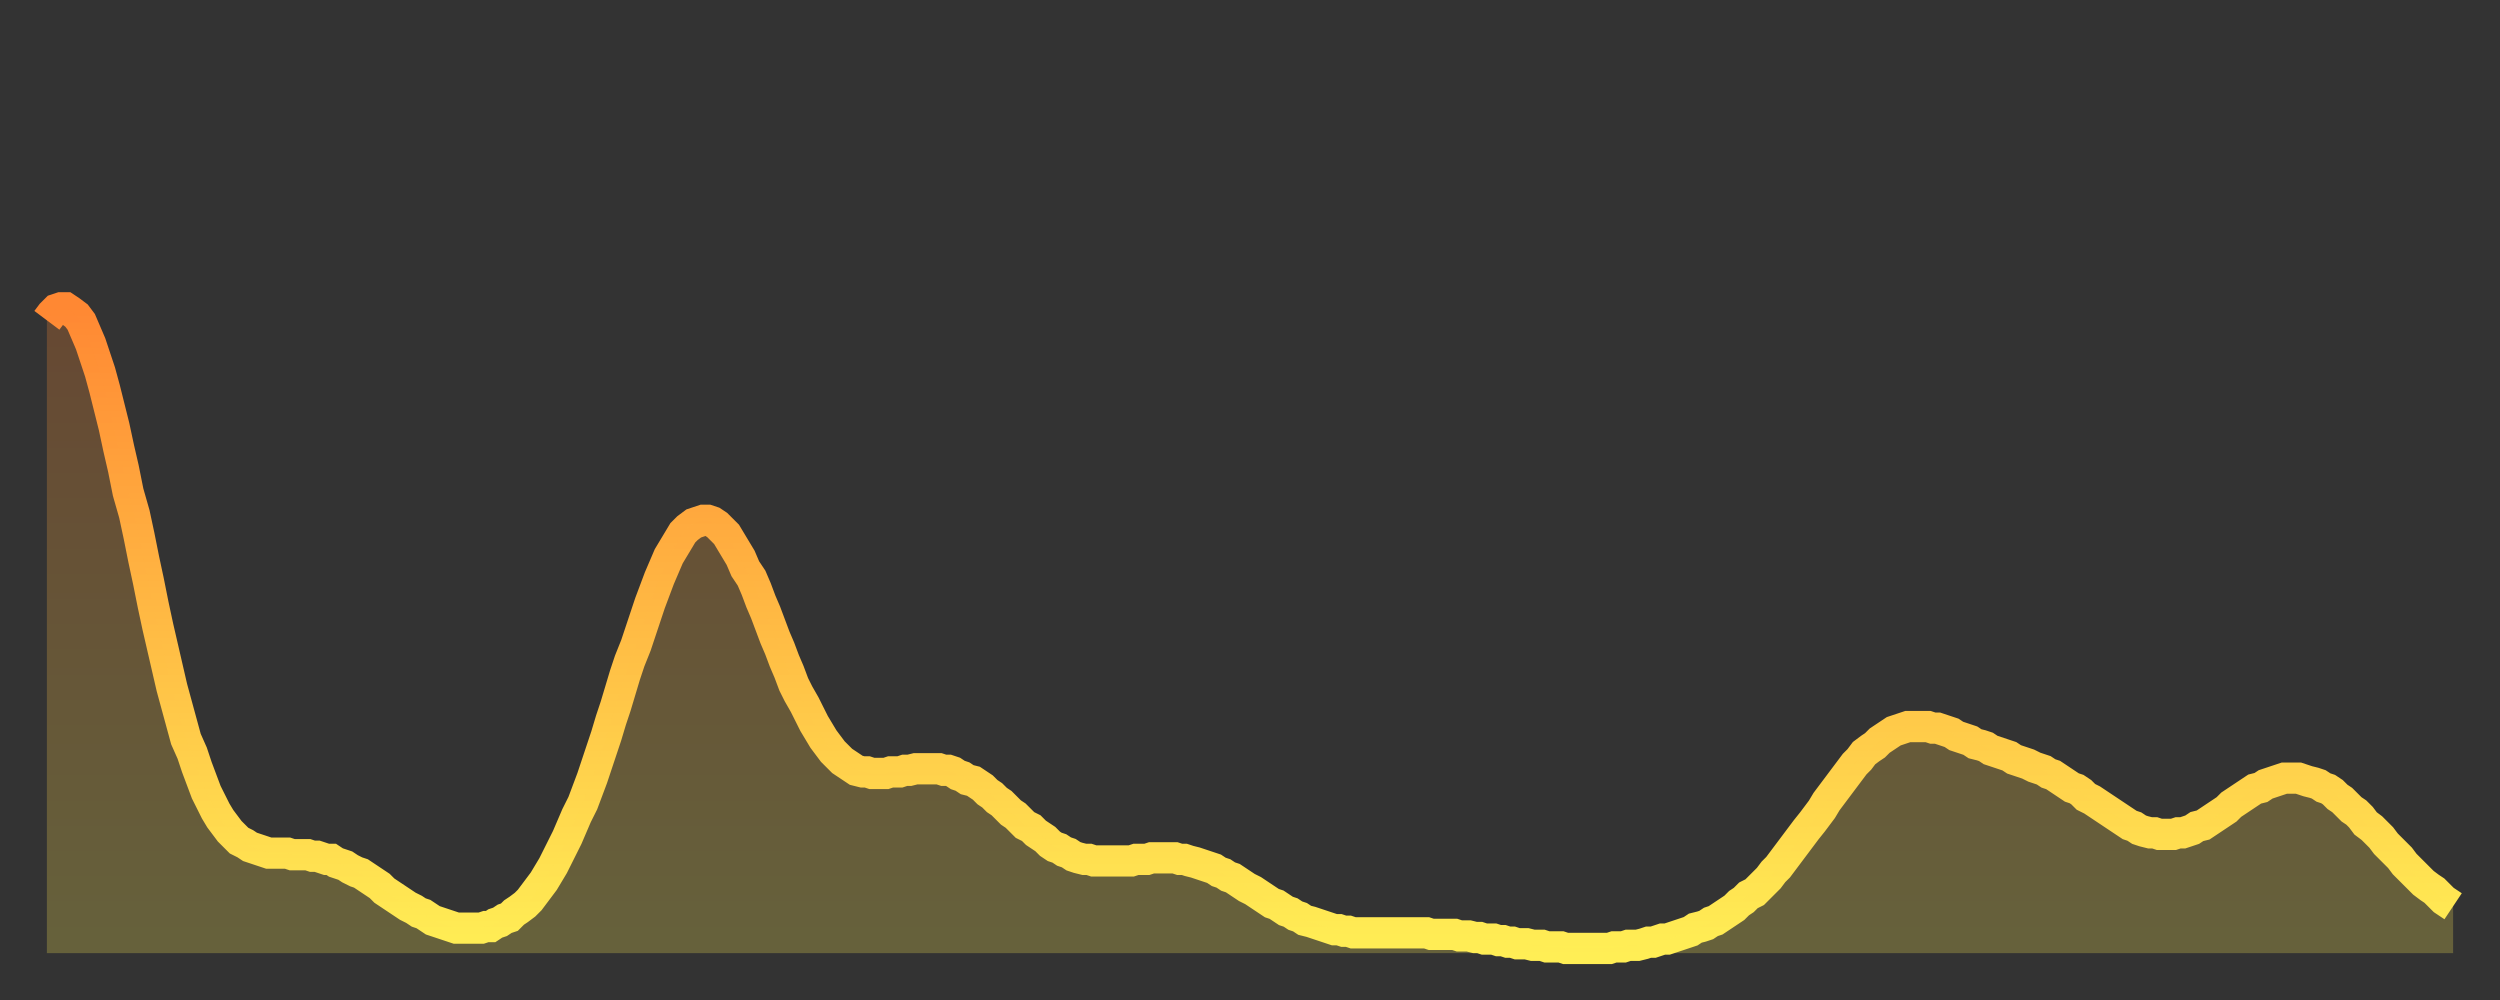 <?xml version="1.0" encoding="utf-8" ?>
<svg baseProfile="full" height="64" version="1.1" width="160" xmlns="http://www.w3.org/2000/svg" xmlns:ev="http://www.w3.org/2001/xml-events" xmlns:xlink="http://www.w3.org/1999/xlink"><rect width="100%" height="100%" fill="#333333" stroke="none"/><defs><linearGradient id="id1173716" x1="0" x2="0" y1="0" y2="1"><stop offset="0%" stop-color="#ff8833" /><stop offset="50%" stop-color="#ffbb44" /><stop offset="100%" stop-color="#ffee55" /></linearGradient></defs><g transform="translate(3,3)"><g><path d="M 0.0 17.5 0.3 17.1 0.6 16.8 0.9 16.7 1.2 16.7 1.5 16.9 1.9 17.2 2.2 17.6 2.5 18.3 2.8 19.0 3.1 19.9 3.4 20.8 3.7 21.9 4.0 23.1 4.3 24.3 4.6 25.7 4.9 27.0 5.2 28.5 5.6 29.9 5.9 31.3 6.2 32.8 6.5 34.2 6.8 35.7 7.1 37.1 7.4 38.4 7.7 39.7 8.0 41.0 8.3 42.1 8.6 43.2 8.9 44.3 9.3 45.2 9.6 46.1 9.9 46.9 10.2 47.7 10.5 48.3 10.8 48.9 11.1 49.4 11.4 49.8 11.7 50.2 12.0 50.5 12.3 50.8 12.7 51.0 13.0 51.2 13.3 51.3 13.6 51.4 13.9 51.5 14.2 51.6 14.5 51.6 14.8 51.6 15.1 51.6 15.4 51.6 15.7 51.7 16.0 51.7 16.4 51.7 16.7 51.7 17.0 51.8 17.3 51.8 17.6 51.9 17.9 52.0 18.2 52.0 18.5 52.2 18.8 52.3 19.1 52.4 19.4 52.6 19.8 52.8 20.1 52.9 20.4 53.1 20.7 53.3 21.0 53.5 21.3 53.7 21.6 54.0 21.9 54.2 22.2 54.4 22.5 54.6 22.8 54.8 23.1 55.0 23.5 55.2 23.8 55.4 24.1 55.5 24.4 55.7 24.7 55.9 25.0 56.0 25.3 56.1 25.6 56.2 25.9 56.3 26.2 56.4 26.5 56.4 26.8 56.4 27.2 56.4 27.5 56.4 27.8 56.4 28.1 56.3 28.4 56.3 28.7 56.1 29.0 56.0 29.3 55.8 29.6 55.7 29.9 55.4 30.2 55.2 30.6 54.9 30.9 54.6 31.2 54.2 31.5 53.8 31.8 53.4 32.1 52.9 32.4 52.4 32.7 51.8 33.0 51.2 33.3 50.6 33.6 49.9 33.9 49.2 34.3 48.4 34.6 47.6 34.9 46.8 35.2 45.9 35.5 45.0 35.8 44.1 36.1 43.1 36.4 42.2 36.7 41.2 37.0 40.2 37.3 39.3 37.7 38.3 38.0 37.4 38.3 36.5 38.6 35.6 38.9 34.8 39.2 34.0 39.5 33.3 39.8 32.6 40.1 32.1 40.4 31.6 40.7 31.1 41.0 30.8 41.4 30.5 41.7 30.4 42.0 30.3 42.3 30.3 42.6 30.4 42.9 30.6 43.2 30.9 43.5 31.2 43.8 31.7 44.1 32.2 44.4 32.7 44.7 33.4 45.1 34.0 45.4 34.7 45.7 35.5 46.0 36.2 46.3 37.0 46.6 37.8 46.9 38.5 47.2 39.3 47.5 40.0 47.8 40.8 48.1 41.4 48.5 42.1 48.8 42.7 49.1 43.3 49.4 43.8 49.7 44.3 50.0 44.7 50.3 45.1 50.6 45.4 50.9 45.7 51.2 45.9 51.5 46.1 51.8 46.3 52.2 46.4 52.5 46.4 52.8 46.5 53.1 46.5 53.4 46.5 53.7 46.5 54.0 46.4 54.3 46.4 54.6 46.4 54.9 46.3 55.2 46.3 55.6 46.2 55.9 46.2 56.2 46.2 56.5 46.2 56.8 46.2 57.1 46.2 57.4 46.3 57.7 46.3 58.0 46.4 58.3 46.6 58.6 46.7 58.9 46.9 59.3 47.0 59.6 47.2 59.9 47.4 60.2 47.7 60.5 47.9 60.8 48.2 61.1 48.4 61.4 48.7 61.7 49.0 62.0 49.2 62.3 49.5 62.6 49.8 63.0 50.0 63.3 50.3 63.6 50.5 63.9 50.7 64.2 51.0 64.5 51.2 64.8 51.3 65.1 51.5 65.4 51.6 65.7 51.8 66.0 51.9 66.4 52.0 66.7 52.0 67.0 52.1 67.3 52.1 67.6 52.1 67.9 52.1 68.2 52.1 68.5 52.1 68.8 52.1 69.1 52.1 69.4 52.1 69.7 52.0 70.1 52.0 70.4 52.0 70.7 51.9 71.0 51.9 71.3 51.9 71.6 51.9 71.9 51.9 72.2 51.9 72.5 52.0 72.8 52.0 73.1 52.1 73.5 52.2 73.8 52.3 74.1 52.4 74.4 52.5 74.7 52.6 75.0 52.8 75.3 52.9 75.6 53.1 75.9 53.2 76.2 53.4 76.5 53.6 76.8 53.8 77.2 54.0 77.5 54.2 77.8 54.4 78.1 54.6 78.4 54.8 78.7 54.9 79.0 55.1 79.3 55.3 79.6 55.4 79.9 55.6 80.2 55.7 80.5 55.9 80.9 56.0 81.2 56.1 81.5 56.2 81.8 56.3 82.1 56.4 82.4 56.5 82.7 56.5 83.0 56.6 83.3 56.6 83.6 56.7 83.9 56.7 84.3 56.7 84.6 56.7 84.9 56.7 85.2 56.7 85.5 56.7 85.8 56.7 86.1 56.7 86.4 56.7 86.7 56.7 87.0 56.7 87.3 56.7 87.6 56.7 88.0 56.7 88.3 56.7 88.6 56.8 88.9 56.8 89.2 56.8 89.5 56.8 89.8 56.8 90.1 56.8 90.4 56.9 90.7 56.9 91.0 56.9 91.4 57.0 91.7 57.0 92.0 57.1 92.3 57.1 92.6 57.1 92.9 57.2 93.2 57.2 93.5 57.3 93.8 57.3 94.1 57.4 94.4 57.4 94.7 57.4 95.1 57.5 95.4 57.5 95.7 57.5 96.0 57.6 96.3 57.6 96.6 57.6 96.9 57.6 97.2 57.7 97.5 57.7 97.8 57.7 98.1 57.7 98.4 57.7 98.8 57.7 99.1 57.7 99.4 57.7 99.7 57.7 100.0 57.7 100.3 57.6 100.6 57.6 100.9 57.6 101.2 57.5 101.5 57.5 101.8 57.5 102.2 57.4 102.5 57.3 102.8 57.3 103.1 57.2 103.4 57.1 103.7 57.1 104.0 57.0 104.3 56.9 104.6 56.8 104.9 56.7 105.2 56.6 105.5 56.4 105.9 56.3 106.2 56.2 106.5 56.0 106.8 55.9 107.1 55.7 107.4 55.5 107.7 55.3 108.0 55.1 108.3 54.8 108.6 54.6 108.9 54.3 109.3 54.1 109.6 53.8 109.9 53.5 110.2 53.2 110.5 52.8 110.8 52.5 111.1 52.1 111.4 51.7 111.7 51.3 112.0 50.9 112.3 50.5 112.6 50.1 113.0 49.6 113.3 49.2 113.6 48.8 113.9 48.3 114.2 47.9 114.5 47.5 114.8 47.1 115.1 46.7 115.4 46.3 115.7 45.9 116.0 45.6 116.3 45.2 116.7 44.9 117.0 44.7 117.3 44.4 117.6 44.2 117.9 44.0 118.2 43.8 118.5 43.7 118.8 43.6 119.1 43.5 119.4 43.5 119.7 43.5 120.1 43.5 120.4 43.5 120.7 43.6 121.0 43.6 121.3 43.7 121.6 43.8 121.9 43.9 122.2 44.1 122.5 44.2 122.8 44.3 123.1 44.4 123.4 44.6 123.8 44.7 124.1 44.8 124.4 45.0 124.7 45.1 125.0 45.2 125.3 45.3 125.6 45.4 125.9 45.6 126.2 45.7 126.5 45.8 126.8 45.9 127.2 46.1 127.5 46.2 127.8 46.3 128.1 46.5 128.4 46.6 128.7 46.8 129.0 47.0 129.3 47.2 129.6 47.4 129.9 47.5 130.2 47.7 130.5 48.0 130.9 48.2 131.2 48.4 131.5 48.6 131.8 48.8 132.1 49.0 132.4 49.2 132.7 49.4 133.0 49.6 133.3 49.8 133.6 49.9 133.9 50.1 134.2 50.2 134.6 50.3 134.9 50.3 135.2 50.4 135.5 50.4 135.8 50.4 136.1 50.4 136.4 50.3 136.7 50.3 137.0 50.2 137.3 50.1 137.6 49.9 138.0 49.8 138.3 49.6 138.6 49.4 138.9 49.2 139.2 49.0 139.5 48.8 139.8 48.5 140.1 48.3 140.4 48.1 140.7 47.9 141.0 47.7 141.3 47.5 141.7 47.4 142.0 47.2 142.3 47.1 142.6 47.0 142.9 46.9 143.2 46.8 143.5 46.8 143.8 46.8 144.1 46.8 144.4 46.9 144.7 47.0 145.1 47.1 145.4 47.2 145.7 47.4 146.0 47.5 146.3 47.7 146.6 48.0 146.9 48.2 147.2 48.5 147.5 48.8 147.8 49.0 148.1 49.3 148.4 49.7 148.8 50.0 149.1 50.3 149.4 50.6 149.7 51.0 150.0 51.3 150.3 51.6 150.6 51.9 150.9 52.3 151.2 52.6 151.5 52.9 151.8 53.2 152.1 53.5 152.5 53.8 152.8 54.0 153.1 54.3 153.4 54.6 153.7 54.8 154.0 55.0" fill="none" id="graph-curve" opacity="1" stroke="url(#id1173716)" stroke-width="2" /><path d="M 0 58 L 0.0 17.5 0.3 17.1 0.6 16.8 0.9 16.7 1.2 16.7 1.5 16.9 1.9 17.2 2.2 17.6 2.5 18.3 2.8 19.0 3.1 19.9 3.4 20.8 3.7 21.9 4.0 23.1 4.3 24.3 4.6 25.7 4.9 27.0 5.2 28.5 5.6 29.9 5.9 31.3 6.2 32.8 6.5 34.2 6.8 35.7 7.1 37.1 7.4 38.4 7.7 39.7 8.0 41.0 8.3 42.1 8.6 43.2 8.9 44.3 9.3 45.2 9.6 46.1 9.9 46.9 10.2 47.7 10.5 48.3 10.8 48.9 11.1 49.4 11.4 49.8 11.7 50.2 12.0 50.5 12.3 50.8 12.7 51.0 13.0 51.2 13.3 51.3 13.6 51.4 13.9 51.5 14.2 51.6 14.5 51.6 14.8 51.6 15.1 51.6 15.4 51.6 15.7 51.7 16.0 51.7 16.4 51.7 16.7 51.7 17.0 51.8 17.3 51.8 17.6 51.9 17.9 52.0 18.2 52.0 18.5 52.2 18.8 52.3 19.1 52.4 19.4 52.6 19.8 52.8 20.1 52.9 20.4 53.1 20.7 53.3 21.0 53.5 21.3 53.7 21.6 54.0 21.9 54.2 22.2 54.4 22.5 54.6 22.8 54.8 23.1 55.0 23.5 55.2 23.8 55.4 24.1 55.5 24.4 55.7 24.7 55.9 25.0 56.0 25.3 56.1 25.6 56.2 25.9 56.3 26.2 56.4 26.5 56.4 26.8 56.4 27.2 56.4 27.5 56.4 27.8 56.4 28.1 56.3 28.4 56.3 28.7 56.1 29.0 56.0 29.3 55.8 29.6 55.7 29.9 55.4 30.2 55.2 30.6 54.9 30.9 54.6 31.2 54.2 31.5 53.8 31.8 53.4 32.1 52.9 32.4 52.4 32.7 51.8 33.0 51.2 33.3 50.6 33.6 49.9 33.9 49.2 34.3 48.4 34.6 47.6 34.9 46.8 35.2 45.9 35.5 45.0 35.8 44.1 36.1 43.1 36.4 42.2 36.7 41.2 37.0 40.2 37.3 39.3 37.7 38.3 38.0 37.4 38.3 36.5 38.6 35.6 38.9 34.8 39.2 34.0 39.5 33.3 39.8 32.6 40.1 32.1 40.4 31.6 40.7 31.1 41.0 30.8 41.4 30.5 41.7 30.4 42.0 30.3 42.3 30.3 42.6 30.4 42.9 30.6 43.2 30.9 43.5 31.2 43.8 31.7 44.1 32.2 44.4 32.7 44.7 33.4 45.1 34.0 45.4 34.7 45.7 35.5 46.0 36.2 46.3 37.0 46.6 37.8 46.9 38.5 47.2 39.3 47.5 40.0 47.8 40.8 48.1 41.4 48.5 42.1 48.8 42.7 49.1 43.3 49.4 43.8 49.7 44.3 50.0 44.7 50.3 45.1 50.6 45.4 50.9 45.7 51.2 45.9 51.5 46.1 51.8 46.3 52.2 46.4 52.5 46.4 52.8 46.5 53.1 46.5 53.4 46.5 53.7 46.5 54.0 46.4 54.3 46.4 54.6 46.4 54.9 46.3 55.2 46.3 55.6 46.2 55.9 46.2 56.2 46.2 56.5 46.2 56.8 46.2 57.1 46.2 57.4 46.3 57.7 46.3 58.0 46.4 58.3 46.6 58.6 46.7 58.9 46.9 59.3 47.0 59.6 47.2 59.9 47.4 60.2 47.7 60.5 47.9 60.8 48.2 61.1 48.4 61.4 48.7 61.7 49.0 62.0 49.2 62.3 49.5 62.6 49.8 63.0 50.0 63.3 50.3 63.6 50.5 63.9 50.7 64.2 51.0 64.5 51.2 64.8 51.3 65.1 51.5 65.4 51.6 65.7 51.8 66.0 51.9 66.4 52.0 66.7 52.0 67.0 52.1 67.3 52.1 67.6 52.1 67.9 52.1 68.2 52.1 68.5 52.1 68.8 52.1 69.1 52.1 69.4 52.1 69.7 52.0 70.1 52.0 70.4 52.0 70.7 51.9 71.0 51.9 71.3 51.9 71.6 51.9 71.9 51.9 72.2 51.9 72.5 52.0 72.8 52.0 73.1 52.1 73.5 52.2 73.8 52.3 74.1 52.4 74.4 52.5 74.7 52.6 75.0 52.8 75.3 52.9 75.6 53.1 75.9 53.2 76.2 53.4 76.5 53.6 76.8 53.8 77.2 54.0 77.5 54.2 77.8 54.4 78.1 54.6 78.4 54.8 78.7 54.9 79.0 55.1 79.3 55.3 79.6 55.4 79.9 55.6 80.2 55.7 80.5 55.9 80.9 56.0 81.2 56.1 81.5 56.2 81.8 56.3 82.1 56.4 82.4 56.5 82.7 56.5 83.0 56.6 83.3 56.6 83.6 56.7 83.9 56.7 84.3 56.7 84.6 56.7 84.9 56.7 85.2 56.7 85.5 56.7 85.8 56.7 86.1 56.7 86.4 56.7 86.7 56.7 87.0 56.7 87.3 56.7 87.6 56.7 88.0 56.7 88.3 56.7 88.6 56.8 88.9 56.8 89.2 56.8 89.5 56.8 89.8 56.8 90.1 56.8 90.4 56.9 90.7 56.9 91.0 56.9 91.4 57.0 91.7 57.0 92.0 57.1 92.3 57.1 92.6 57.1 92.9 57.2 93.2 57.2 93.5 57.3 93.8 57.3 94.1 57.4 94.4 57.4 94.7 57.4 95.1 57.5 95.4 57.5 95.7 57.5 96.0 57.6 96.3 57.6 96.6 57.6 96.9 57.6 97.2 57.7 97.5 57.7 97.8 57.7 98.1 57.7 98.4 57.7 98.8 57.7 99.1 57.7 99.4 57.7 99.7 57.7 100.0 57.7 100.3 57.6 100.6 57.6 100.9 57.6 101.2 57.5 101.5 57.5 101.8 57.5 102.2 57.4 102.5 57.3 102.8 57.3 103.1 57.2 103.4 57.1 103.7 57.1 104.0 57.0 104.3 56.9 104.6 56.8 104.9 56.7 105.2 56.6 105.5 56.4 105.9 56.3 106.2 56.2 106.5 56.0 106.8 55.9 107.1 55.7 107.4 55.5 107.7 55.3 108.0 55.1 108.3 54.8 108.6 54.6 108.9 54.3 109.3 54.1 109.6 53.8 109.9 53.5 110.2 53.2 110.5 52.8 110.8 52.5 111.1 52.1 111.4 51.7 111.7 51.3 112.0 50.9 112.3 50.5 112.6 50.1 113.0 49.6 113.3 49.2 113.6 48.8 113.9 48.3 114.2 47.9 114.5 47.5 114.8 47.1 115.1 46.7 115.4 46.3 115.7 45.9 116.0 45.6 116.3 45.2 116.7 44.9 117.0 44.7 117.3 44.4 117.6 44.2 117.9 44.0 118.2 43.8 118.5 43.7 118.8 43.6 119.1 43.5 119.4 43.5 119.7 43.5 120.1 43.5 120.4 43.5 120.7 43.6 121.0 43.6 121.3 43.7 121.6 43.8 121.9 43.9 122.2 44.1 122.5 44.2 122.8 44.3 123.1 44.4 123.4 44.6 123.8 44.7 124.1 44.8 124.4 45.0 124.7 45.1 125.0 45.2 125.3 45.3 125.6 45.4 125.9 45.6 126.2 45.7 126.5 45.8 126.8 45.9 127.2 46.1 127.5 46.2 127.8 46.3 128.1 46.5 128.4 46.6 128.7 46.8 129.0 47.0 129.3 47.2 129.6 47.4 129.9 47.5 130.2 47.7 130.5 48.0 130.9 48.2 131.2 48.4 131.5 48.6 131.8 48.8 132.1 49.0 132.4 49.2 132.7 49.4 133.0 49.6 133.3 49.8 133.6 49.9 133.9 50.1 134.2 50.2 134.6 50.3 134.9 50.3 135.2 50.4 135.5 50.4 135.8 50.4 136.1 50.4 136.4 50.3 136.7 50.3 137.0 50.2 137.3 50.1 137.6 49.9 138.0 49.8 138.3 49.6 138.6 49.4 138.9 49.2 139.2 49.0 139.5 48.8 139.8 48.5 140.1 48.3 140.4 48.1 140.7 47.9 141.0 47.7 141.3 47.5 141.7 47.4 142.0 47.2 142.3 47.1 142.6 47.0 142.9 46.9 143.2 46.8 143.5 46.8 143.8 46.8 144.1 46.8 144.4 46.9 144.7 47.0 145.1 47.1 145.4 47.2 145.7 47.4 146.0 47.5 146.3 47.7 146.6 48.0 146.9 48.2 147.2 48.5 147.5 48.8 147.8 49.0 148.1 49.3 148.4 49.7 148.8 50.0 149.1 50.3 149.4 50.6 149.7 51.0 150.0 51.3 150.3 51.6 150.6 51.9 150.9 52.3 151.2 52.6 151.5 52.9 151.8 53.2 152.1 53.5 152.5 53.8 152.8 54.0 153.1 54.3 153.4 54.6 153.7 54.8 154.0 55.0 154 58" fill="url(#id1173716)" fill-opacity=".25" id="graph-shadow" /></g></g></svg>